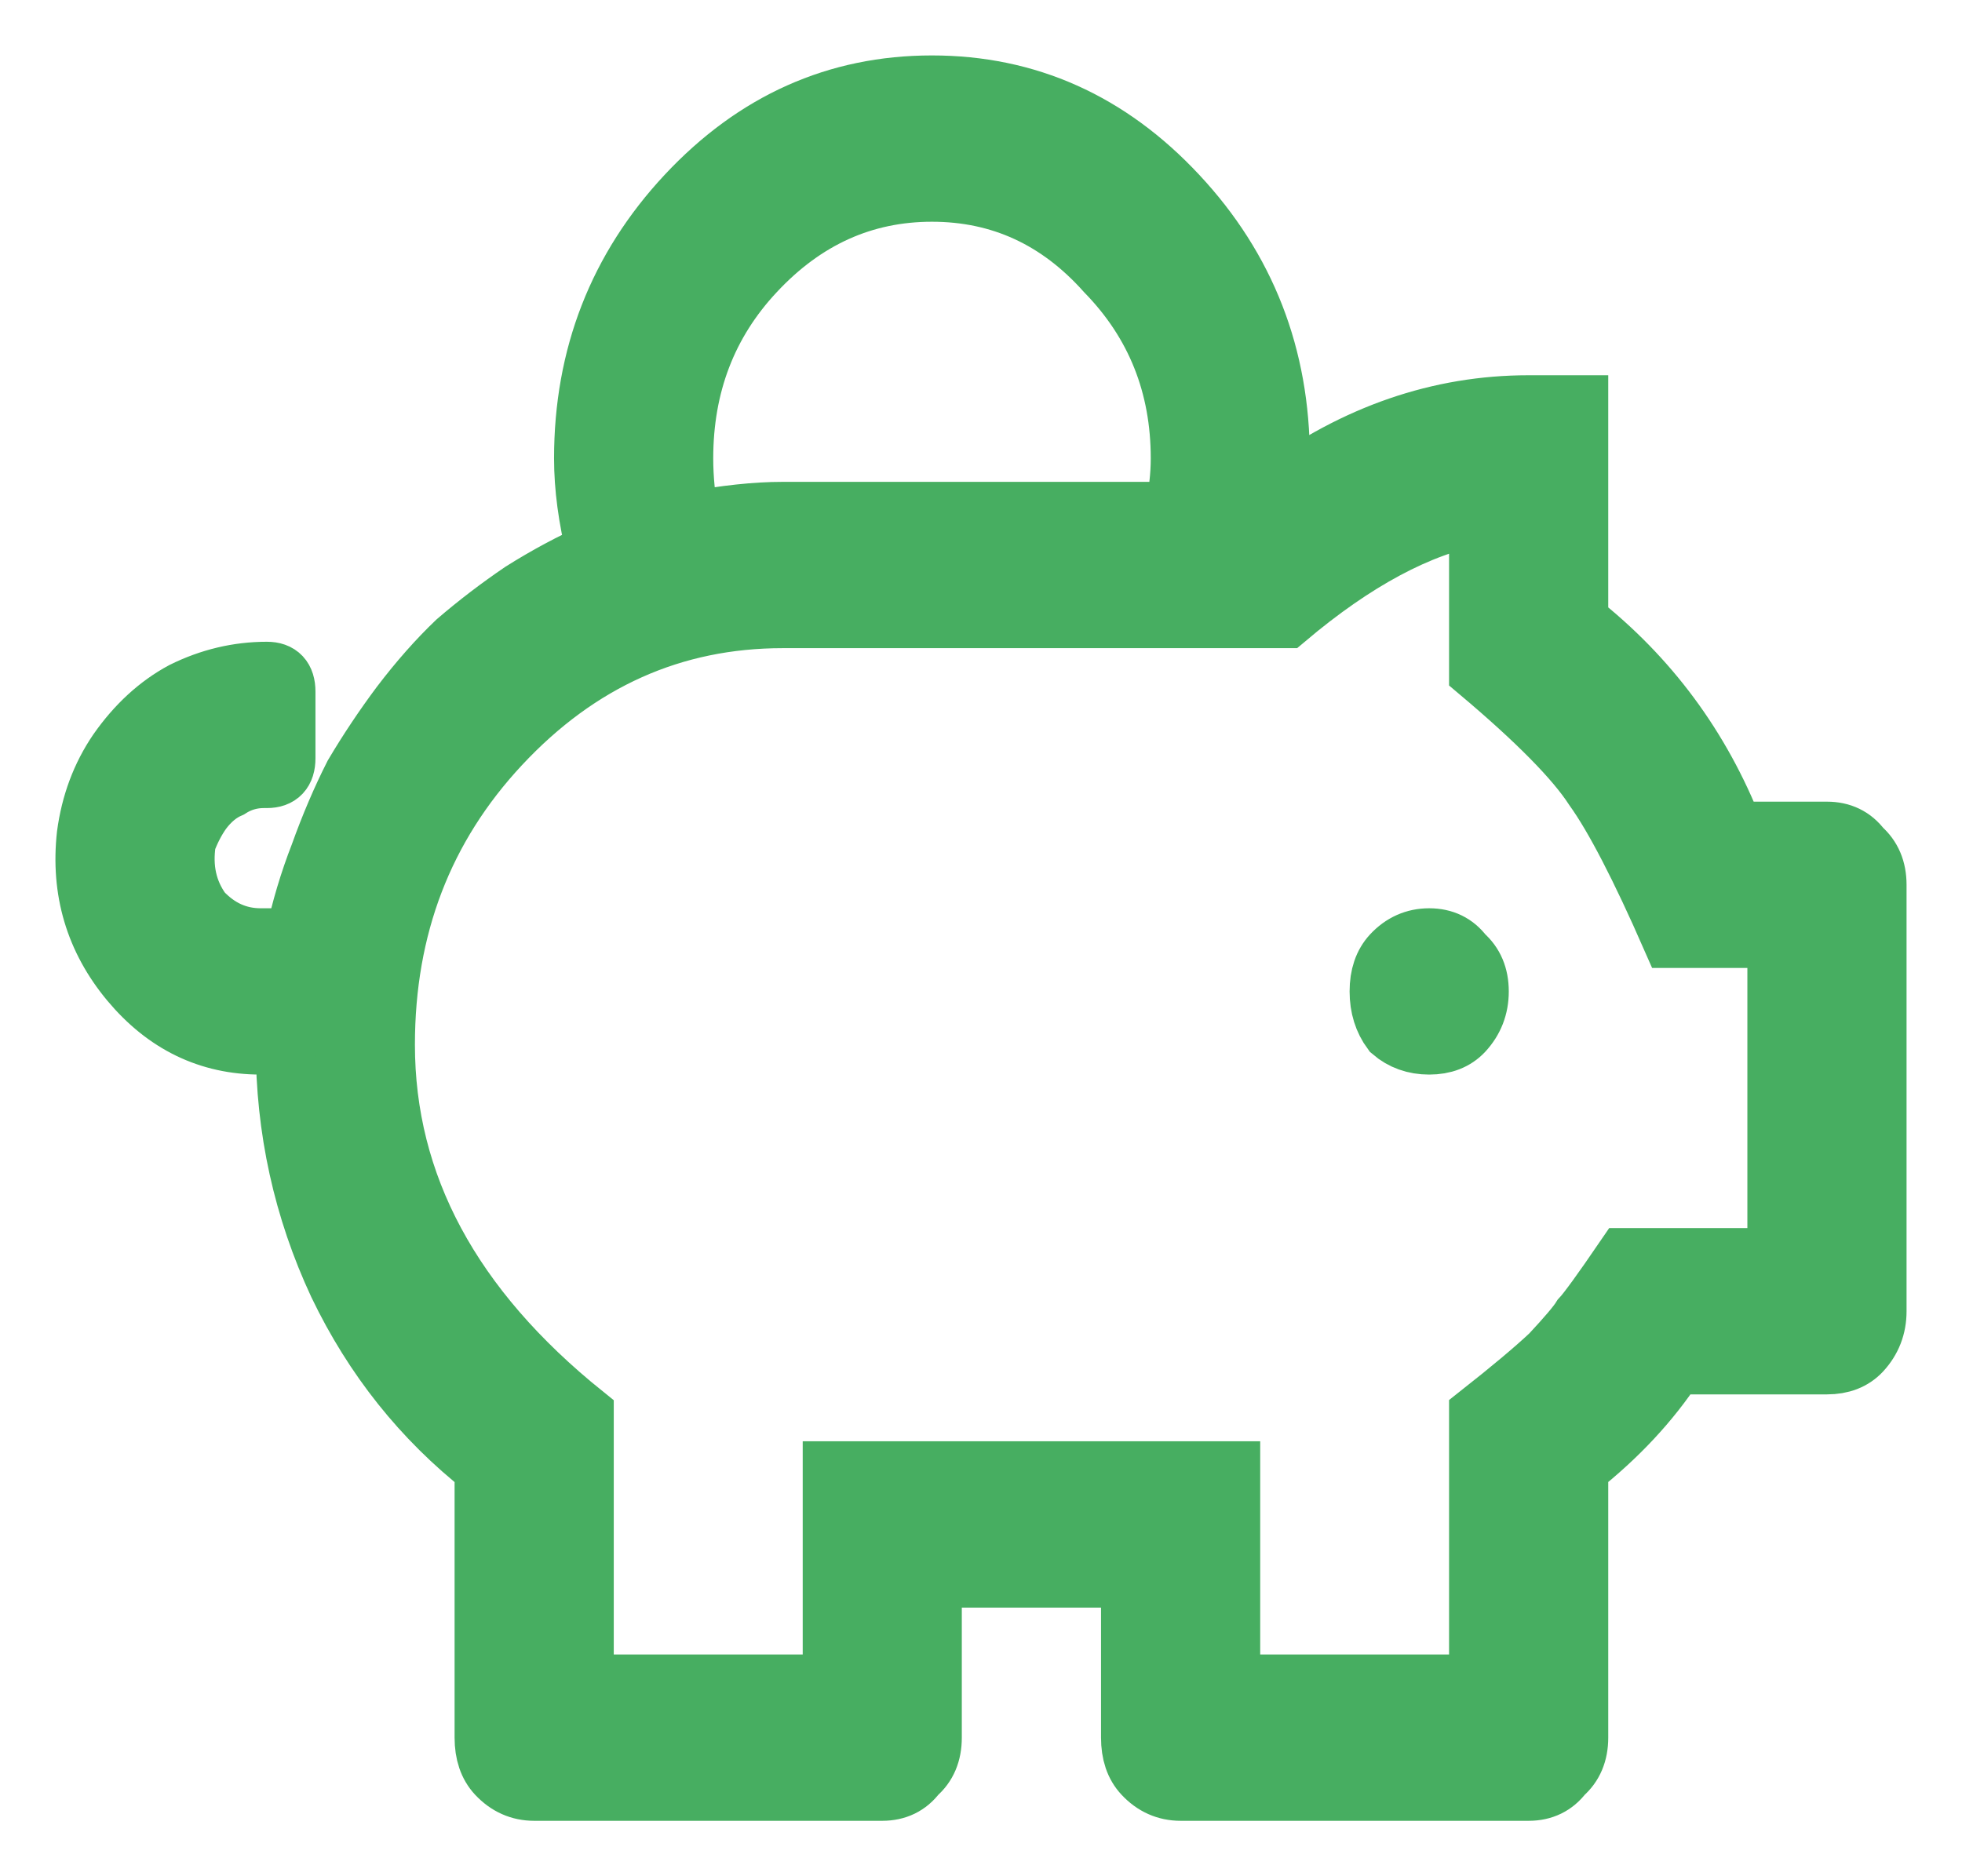 <svg width="23" height="22" viewBox="0 0 23 22" fill="none" xmlns="http://www.w3.org/2000/svg">
<path d="M16.317 11.195C16.438 11.065 16.584 11 16.754 11C16.924 11 17.058 11.065 17.155 11.195C17.276 11.3 17.337 11.443 17.337 11.625C17.337 11.807 17.276 11.963 17.155 12.094C17.058 12.198 16.924 12.25 16.754 12.25C16.584 12.25 16.438 12.198 16.317 12.094C16.22 11.963 16.171 11.807 16.171 11.625C16.171 11.443 16.22 11.3 16.317 11.195ZM21.417 9.75C21.587 9.75 21.721 9.815 21.818 9.945C21.939 10.05 22 10.193 22 10.375V15.375C22 15.557 21.939 15.713 21.818 15.844C21.721 15.948 21.587 16 21.417 16H19.632C19.341 16.443 18.964 16.846 18.503 17.211V20.375C18.503 20.557 18.442 20.701 18.321 20.805C18.223 20.935 18.09 21 17.92 21H13.84C13.67 21 13.524 20.935 13.403 20.805C13.305 20.701 13.257 20.557 13.257 20.375V18.5H10.925V20.375C10.925 20.557 10.865 20.701 10.743 20.805C10.646 20.935 10.512 21 10.342 21H6.262C6.092 21 5.947 20.935 5.825 20.805C5.728 20.701 5.679 20.557 5.679 20.375V17.211C4.951 16.638 4.38 15.922 3.967 15.062C3.554 14.177 3.348 13.24 3.348 12.25H3.056C2.449 12.25 1.939 12.003 1.526 11.508C1.114 11.013 0.944 10.44 1.016 9.789C1.065 9.424 1.186 9.099 1.381 8.812C1.599 8.5 1.854 8.266 2.146 8.109C2.461 7.953 2.789 7.875 3.129 7.875C3.275 7.875 3.348 7.953 3.348 8.109V8.891C3.348 9.047 3.275 9.125 3.129 9.125H3.093C2.947 9.125 2.814 9.164 2.692 9.242C2.571 9.294 2.461 9.385 2.364 9.516C2.291 9.62 2.231 9.737 2.182 9.867C2.134 10.18 2.194 10.453 2.364 10.688C2.559 10.896 2.789 11 3.056 11H3.457C3.53 10.662 3.627 10.336 3.749 10.023C3.87 9.685 4.004 9.372 4.149 9.086C4.319 8.799 4.502 8.526 4.696 8.266C4.914 7.979 5.133 7.732 5.352 7.523C5.594 7.315 5.849 7.12 6.117 6.938C6.408 6.755 6.699 6.599 6.991 6.469C6.894 6.078 6.845 5.714 6.845 5.375C6.845 4.177 7.246 3.148 8.047 2.289C8.849 1.43 9.808 1 10.925 1C12.043 1 13.002 1.43 13.803 2.289C14.605 3.148 15.005 4.177 15.005 5.375C15.005 5.453 14.993 5.583 14.969 5.766C15.892 5.089 16.875 4.75 17.92 4.75H18.503V7.289C19.328 7.94 19.936 8.76 20.324 9.75H21.417ZM12.965 3.188C12.407 2.562 11.727 2.25 10.925 2.25C10.124 2.25 9.432 2.562 8.849 3.188C8.29 3.786 8.011 4.516 8.011 5.375C8.011 5.609 8.035 5.857 8.084 6.117C8.497 6.039 8.861 6 9.177 6H13.767C13.815 5.792 13.84 5.583 13.84 5.375C13.84 4.516 13.548 3.786 12.965 3.188ZM20.834 14.75V11H19.596C19.231 10.167 18.928 9.581 18.685 9.242C18.466 8.904 18.017 8.448 17.337 7.875V6.039C16.633 6.169 15.88 6.573 15.078 7.25H9.177C7.889 7.25 6.784 7.745 5.862 8.734C4.963 9.698 4.514 10.87 4.514 12.25C4.514 13.891 5.291 15.336 6.845 16.586V19.75H9.76V17.25H14.423V19.75H17.337V16.586C17.701 16.299 17.981 16.065 18.175 15.883C18.369 15.675 18.491 15.531 18.539 15.453C18.612 15.375 18.782 15.141 19.049 14.75H20.834Z" fill="#47AE61" stroke="#47AE61" stroke-width="0.7"/>
</svg>
